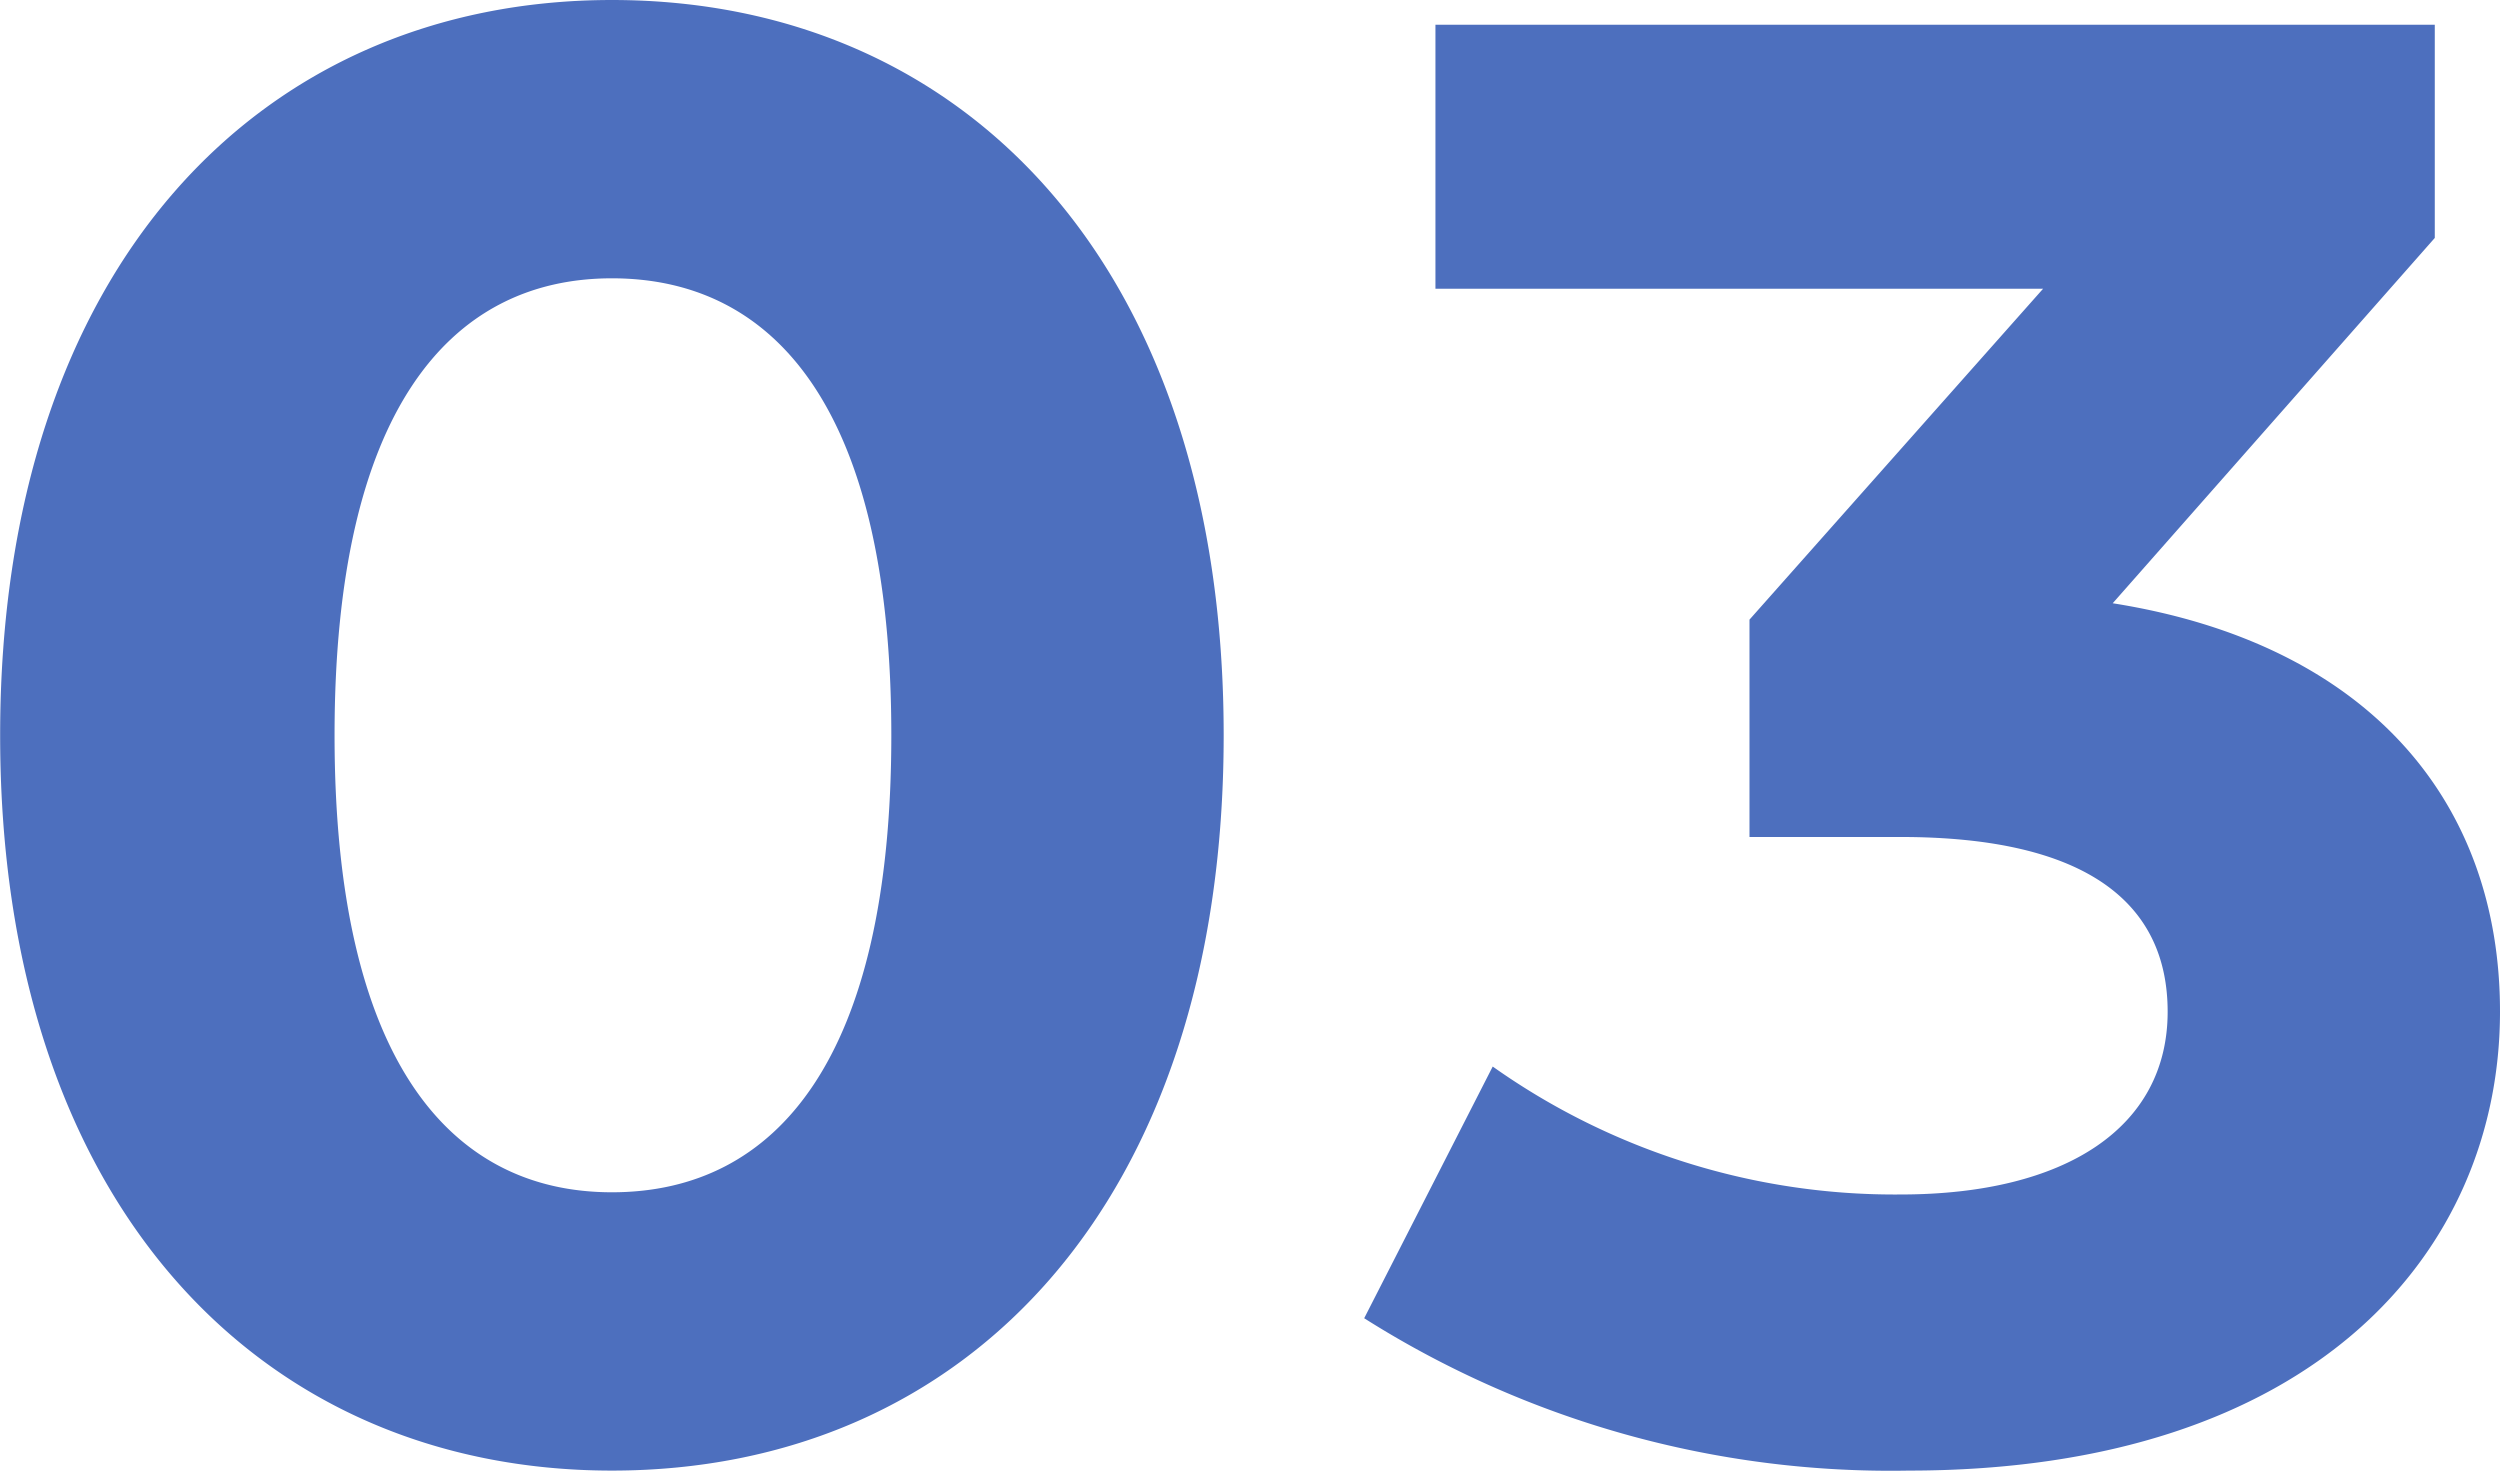 <svg xmlns="http://www.w3.org/2000/svg" width="34" height="20" viewBox="0 0 34 20">
  <path id="_03" data-name="03" d="M-8.8.064c4.8,0,8.32-3.619,8.32-10s-3.522-10-8.32-10c-4.77,0-8.32,3.619-8.32,10S-13.572.064-8.8.064Zm0-3.785c-2.219,0-3.772-1.823-3.772-6.215s1.553-6.215,3.772-6.215c2.246,0,3.8,1.823,3.8,6.215S-6.556-3.721-8.8-3.721Zm20.411-8.011L15.991-16.7v-2.9H2.4v3.591h8.264l-3.993,4.5v2.956H8.725c2.551,0,3.633.912,3.633,2.376,0,1.575-1.387,2.486-3.633,2.486a9.453,9.453,0,0,1-5.546-1.74L1.431-2.008A13.386,13.386,0,0,0,8.836.064c5.519,0,8.042-2.983,8.042-6.243C16.878-9.024,15.1-11.179,11.609-11.732Z" transform="translate(17.122 19.936)" fill="#4d6fbe"/>
</svg>
